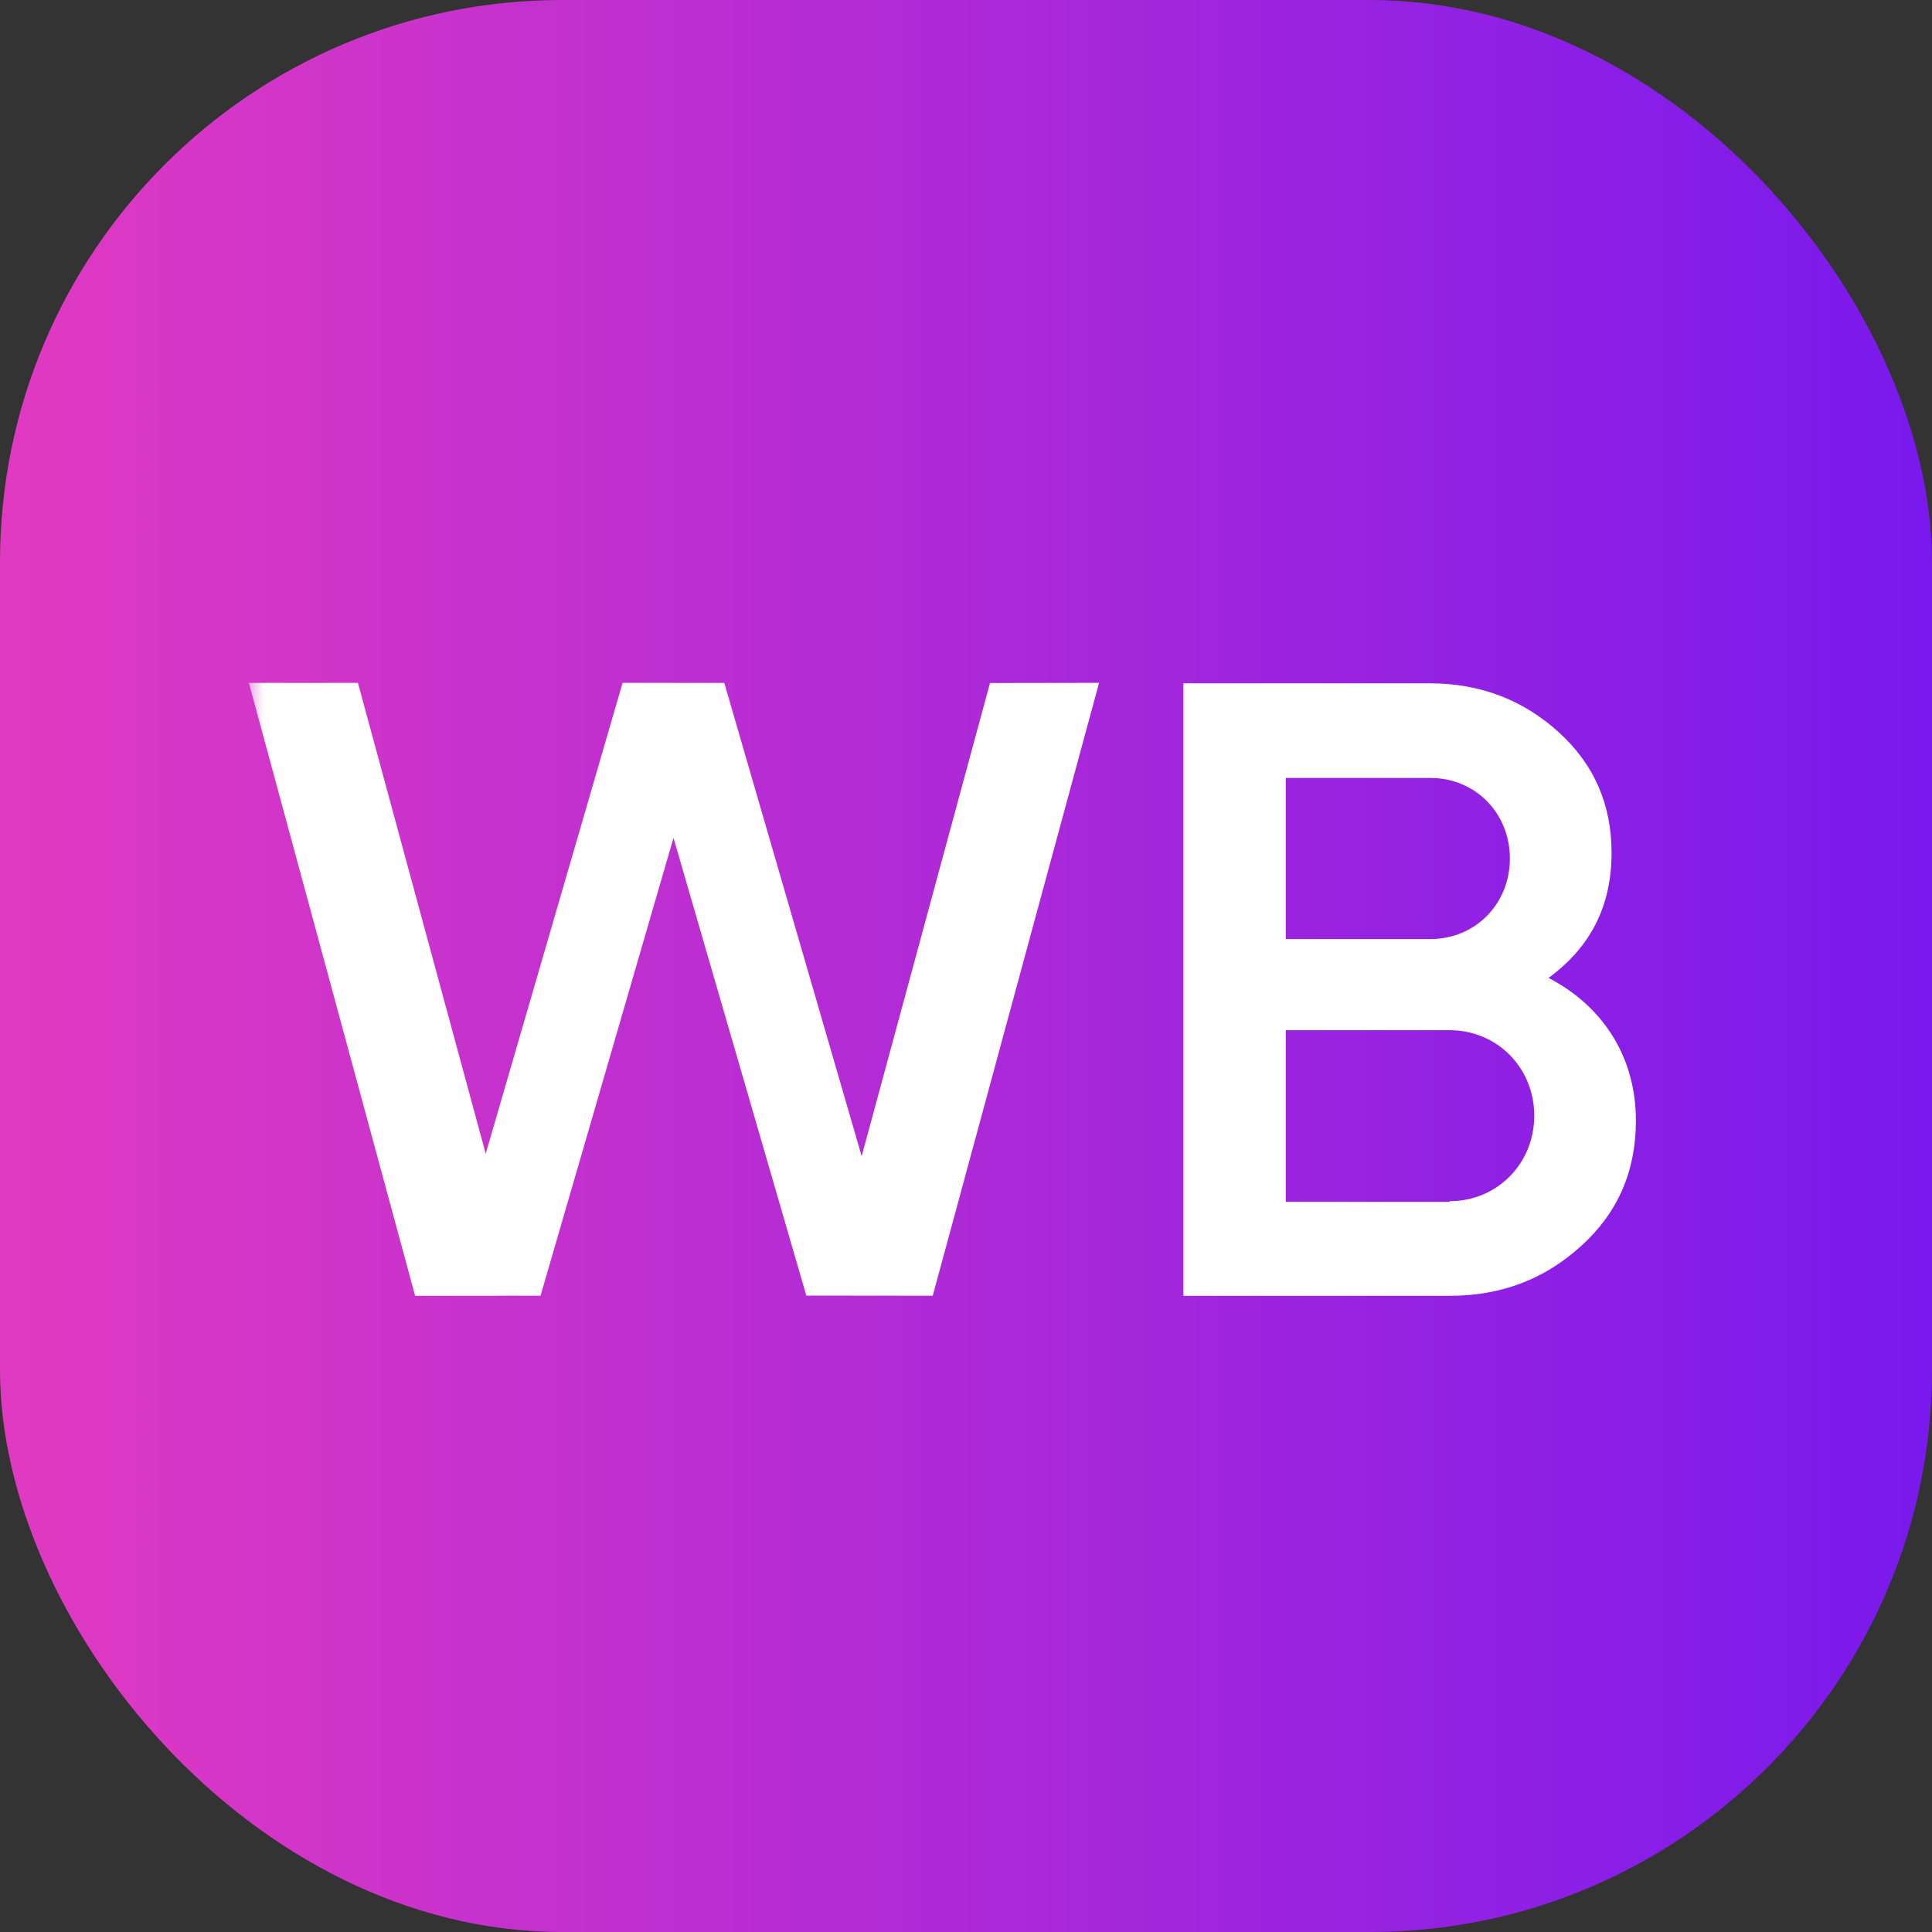 <?xml version="1.0" encoding="UTF-8"?> <svg xmlns="http://www.w3.org/2000/svg" width="55" height="55" viewBox="0 0 55 55" fill="none"><rect x="0" y="0" width="55" height="55" fill="#333333" stroke="none"/><rect width="55" height="55" rx="16" fill="url(#paint0_linear_152_40)"></rect><g clip-path="url(#clip0_152_40)"><mask id="mask0_152_40" style="mask-type:luminance" maskUnits="userSpaceOnUse" x="7" y="7" width="156" height="42"><path d="M162.077 7.497H7V48.851H162.077V7.497Z" fill="white"></path></mask><g mask="url(#mask0_152_40)"><path d="M11.818 36.89L7.085 19.441H10.19L13.827 32.843L17.724 19.439L20.619 19.441L24.53 32.914L28.183 19.444L31.288 19.439L26.553 36.887L22.954 36.883L19.173 23.852L15.388 36.886L11.818 36.89Z" fill="white"></path><path d="M46.571 31.902C46.571 33.33 46.062 34.517 45.022 35.462C43.982 36.407 42.759 36.89 41.251 36.89H33.688V19.452H40.7C42.148 19.452 43.37 19.935 44.369 20.84C45.389 21.765 45.878 22.912 45.878 24.279C45.878 25.808 45.266 26.974 44.084 27.839C45.633 28.644 46.571 30.092 46.571 31.902ZM36.603 22.147V26.733H40.72C42.005 26.733 42.983 25.727 42.983 24.44C42.983 23.153 42.005 22.147 40.72 22.147H36.603ZM41.271 34.195C42.616 34.195 43.677 33.129 43.677 31.761C43.677 30.394 42.616 29.328 41.271 29.328H36.603V34.215H41.271V34.195Z" fill="white"></path></g></g><defs><linearGradient id="paint0_linear_152_40" x1="-1.53106e-06" y1="28" x2="55" y2="28" gradientUnits="userSpaceOnUse"><stop stop-color="#E13AC2"></stop><stop offset="1" stop-color="#7919ED"></stop></linearGradient><clipPath id="clip0_152_40"><rect width="42" height="42" fill="white" transform="translate(7 7.5)"></rect></clipPath></defs></svg> 